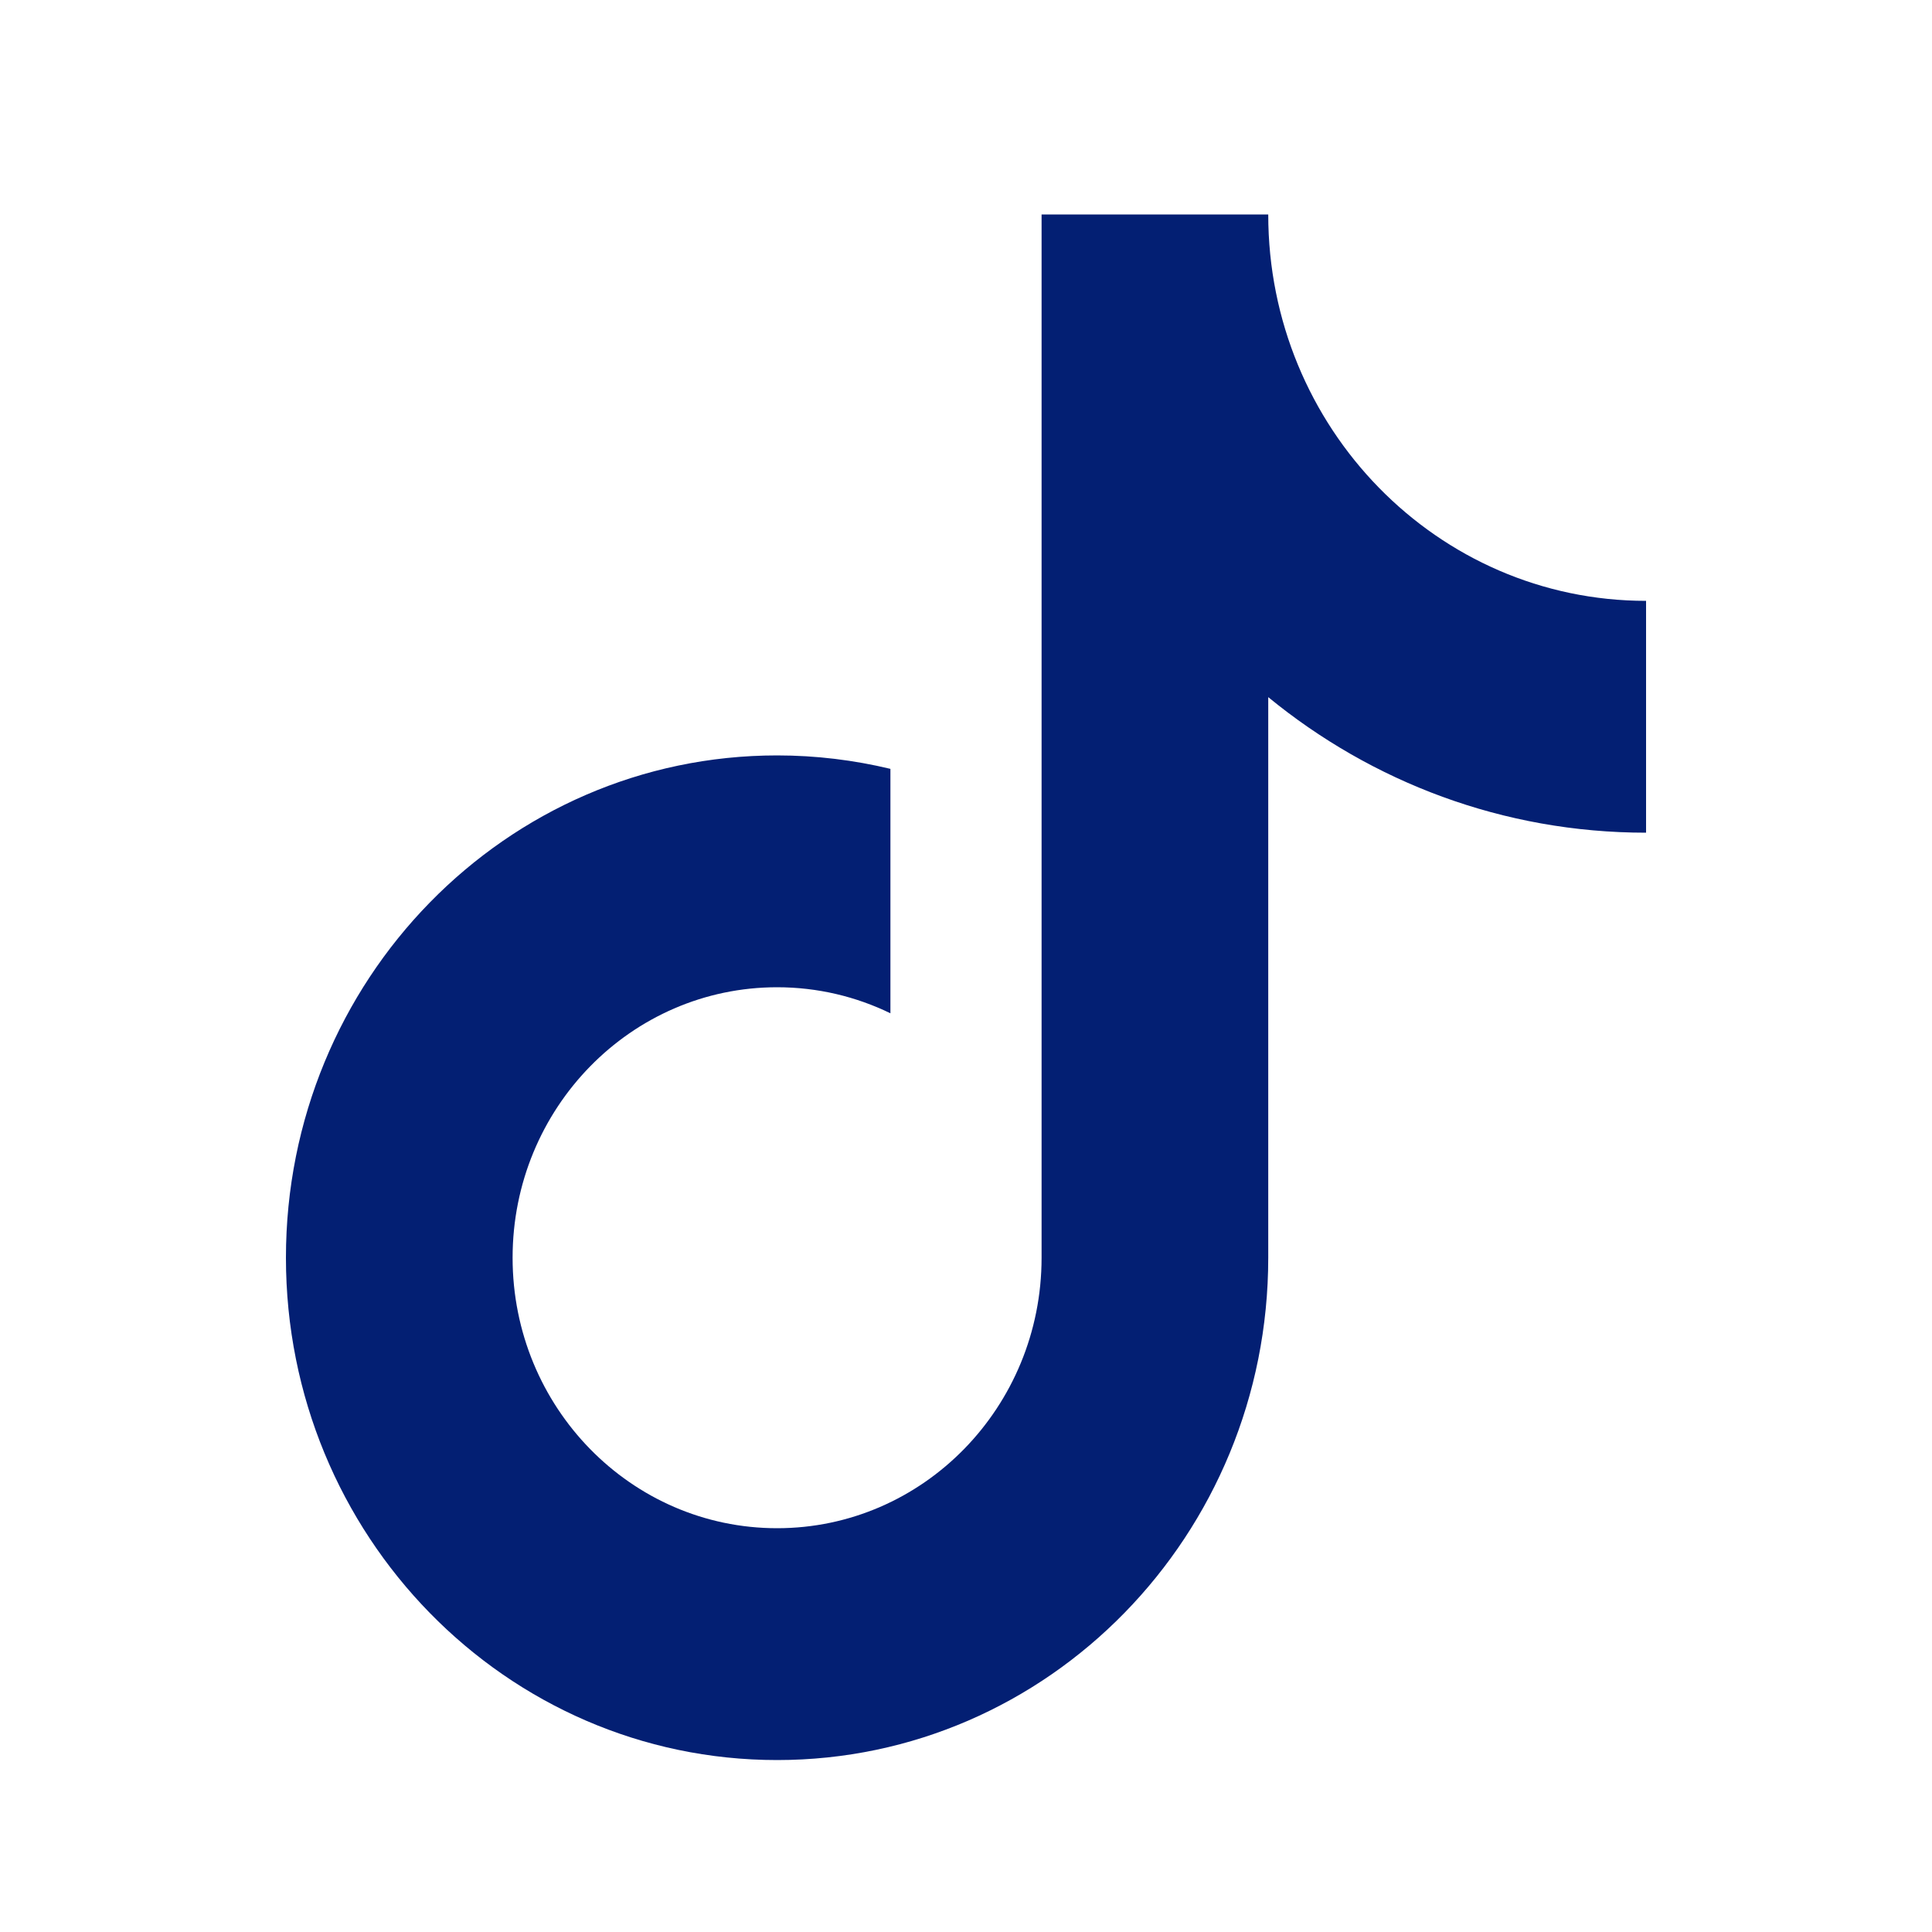 <svg width="25" height="25" viewBox="0 0 25 25" fill="none" xmlns="http://www.w3.org/2000/svg">
<path d="M16.411 9.021V16.275C16.411 19.865 13.566 22.775 10.056 22.775C6.545 22.775 3.7 19.865 3.7 16.275C3.7 12.685 6.545 9.775 10.056 9.775C10.56 9.775 11.051 9.836 11.522 9.949V13.112C11.078 12.896 10.58 12.775 10.056 12.775C8.165 12.775 6.633 14.342 6.633 16.275C6.633 18.208 8.165 19.775 10.056 19.775C11.946 19.775 13.478 18.208 13.478 16.275V2.775H16.411C16.411 5.537 18.6 7.775 21.3 7.775V10.775C19.45 10.775 17.75 10.119 16.411 9.021Z" fill="#031F73"/>
</svg>
